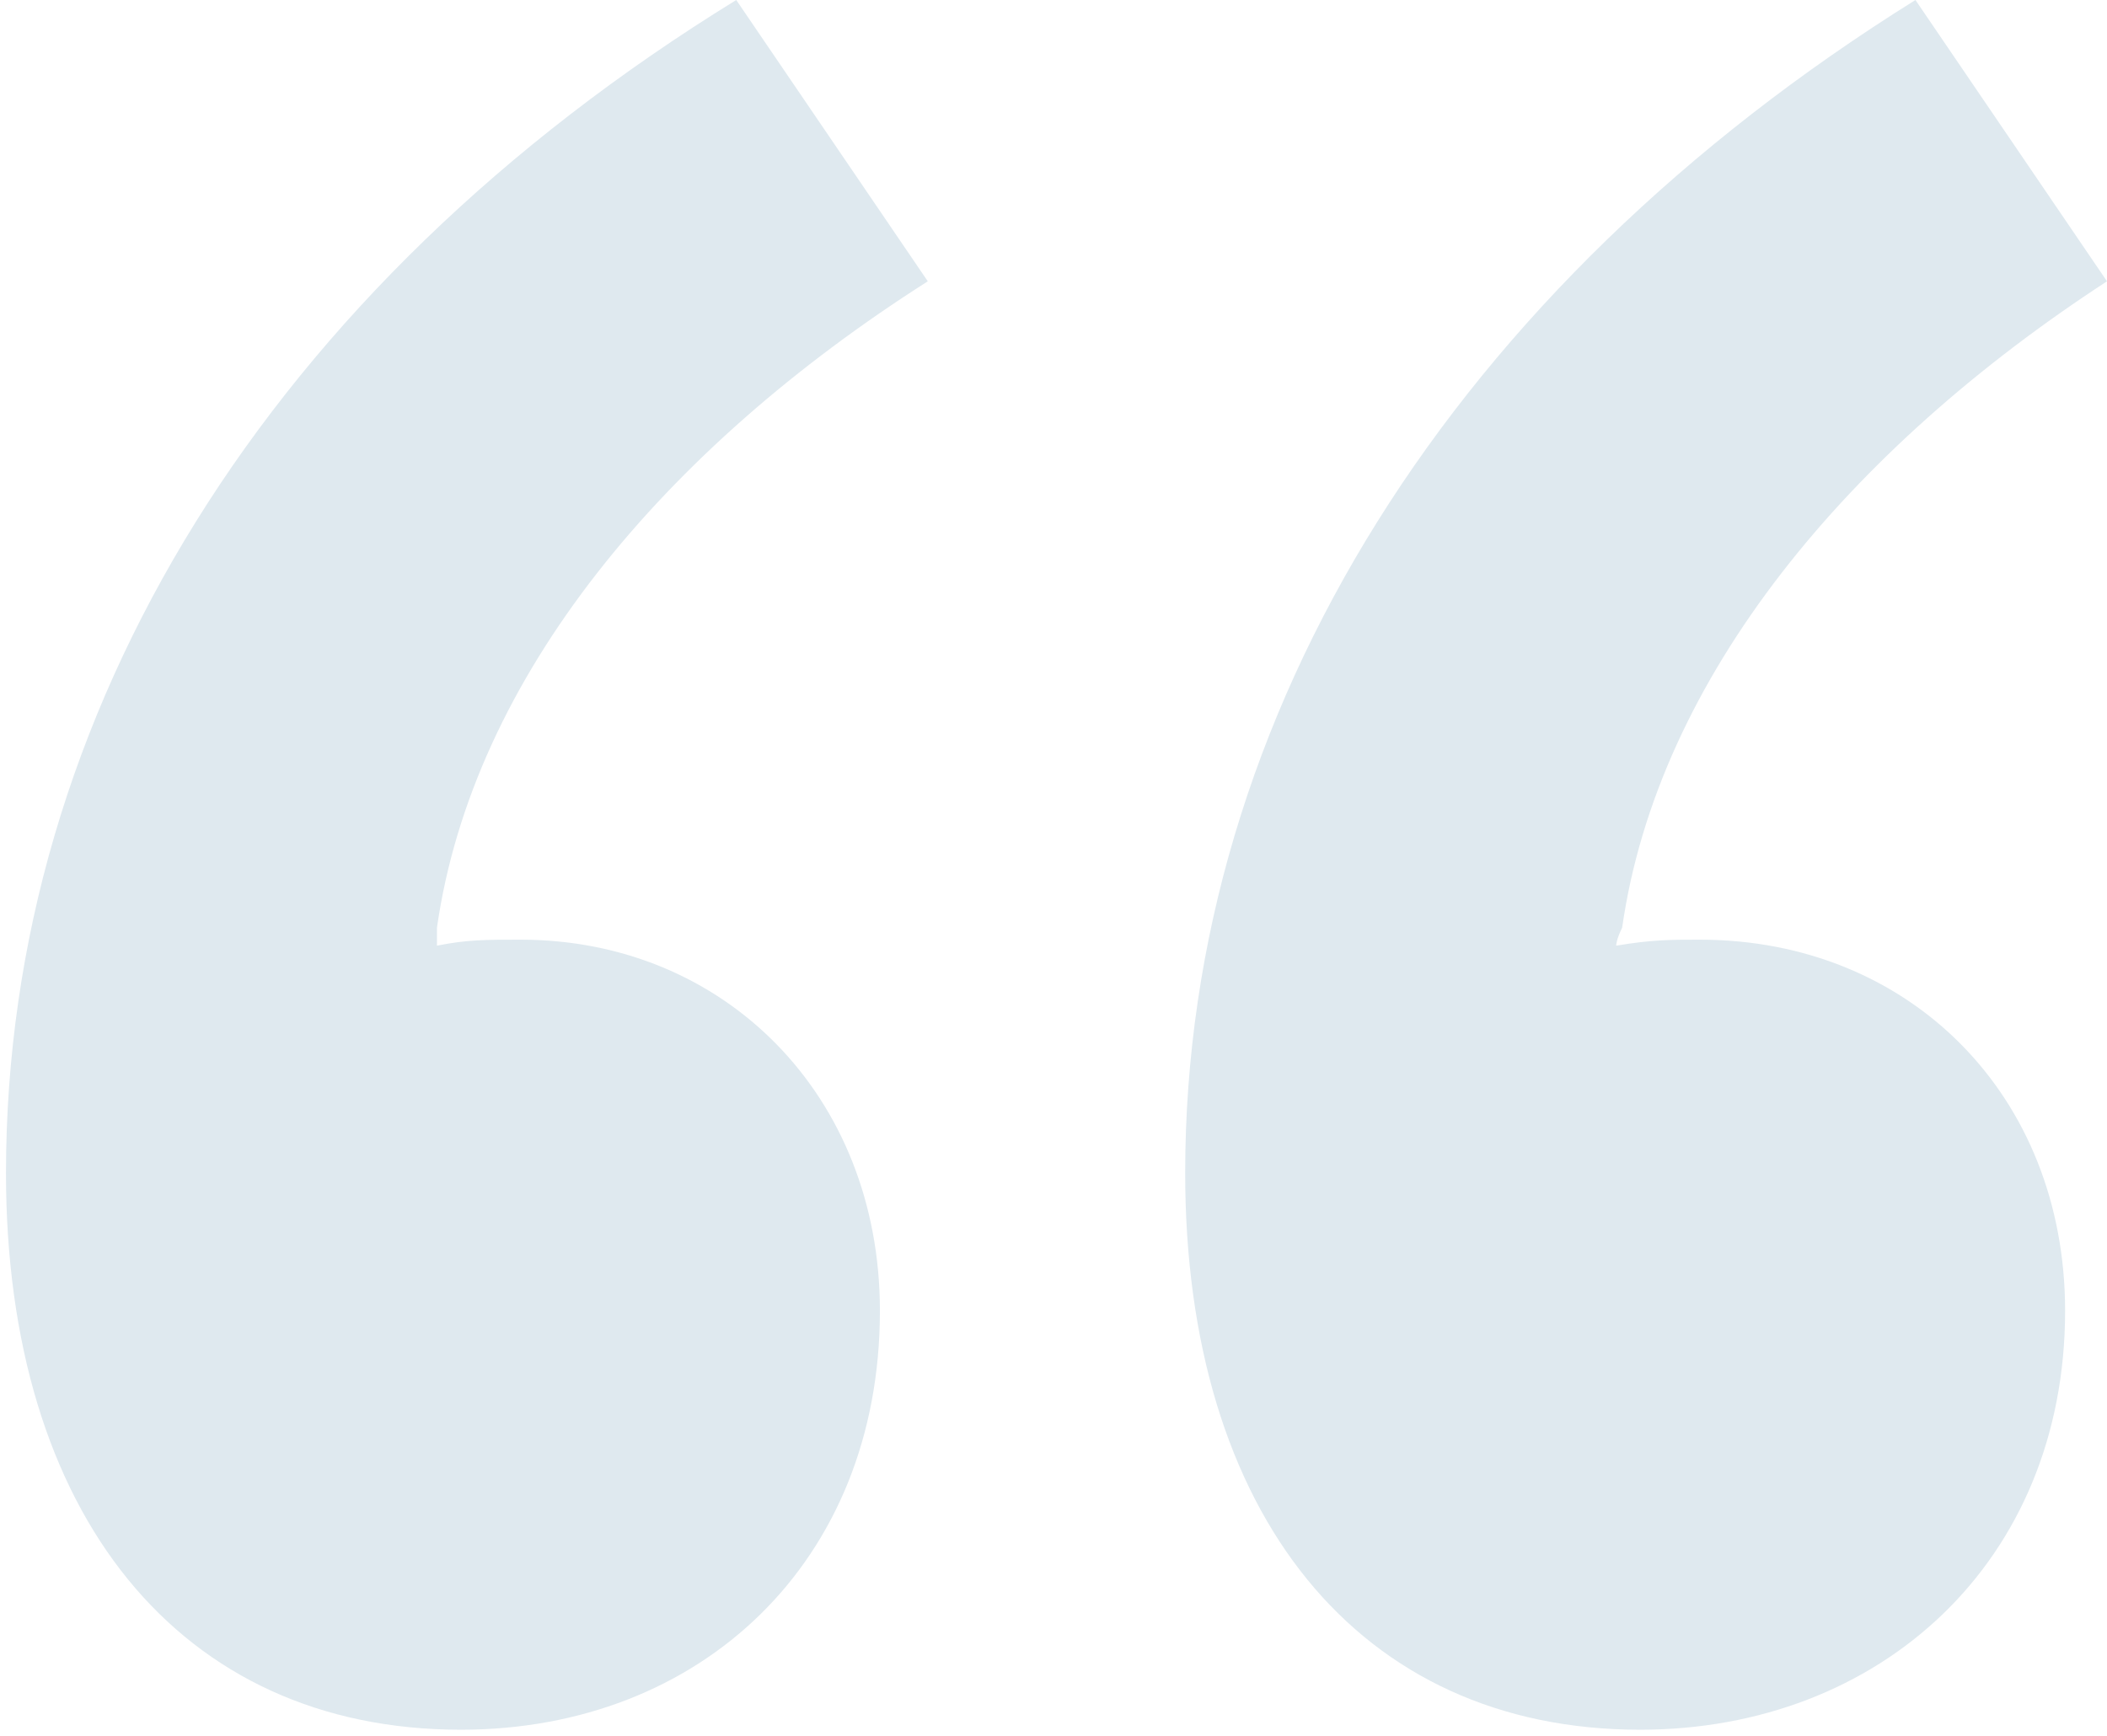 <svg width="176" height="145" viewBox="0 0 176 145" fill="none"
    xmlns="http://www.w3.org/2000/svg">
    <path d="M38.5 144.5C58.5 144.5 73.5 130.5 73.5 109.5C73.5 91.5 60.5 78.5 43.5 78.5C40.5 78.5 39 78.5 36.5 79V77.5C39.5 56.5 55.5 37.5 77.5 23.5L61.5 0C22.5 24 0.5 59.5 0.5 98C0.5 126.5 15 144.5 38.5 144.5ZM137 144.5C157 144.5 172.5 130.5 172.5 109.5C172.5 91.5 159.5 78.5 142 78.5C139.5 78.5 138 78.5 135 79C135 79 135 78.5 135.5 77.5C138.5 56.5 154.5 37.5 176 23.5L160 0C121.5 24 99 59.5 99 98C99 126.5 113.5 144.5 137 144.5Z" fill="#DFE9EF"/>
</svg>
